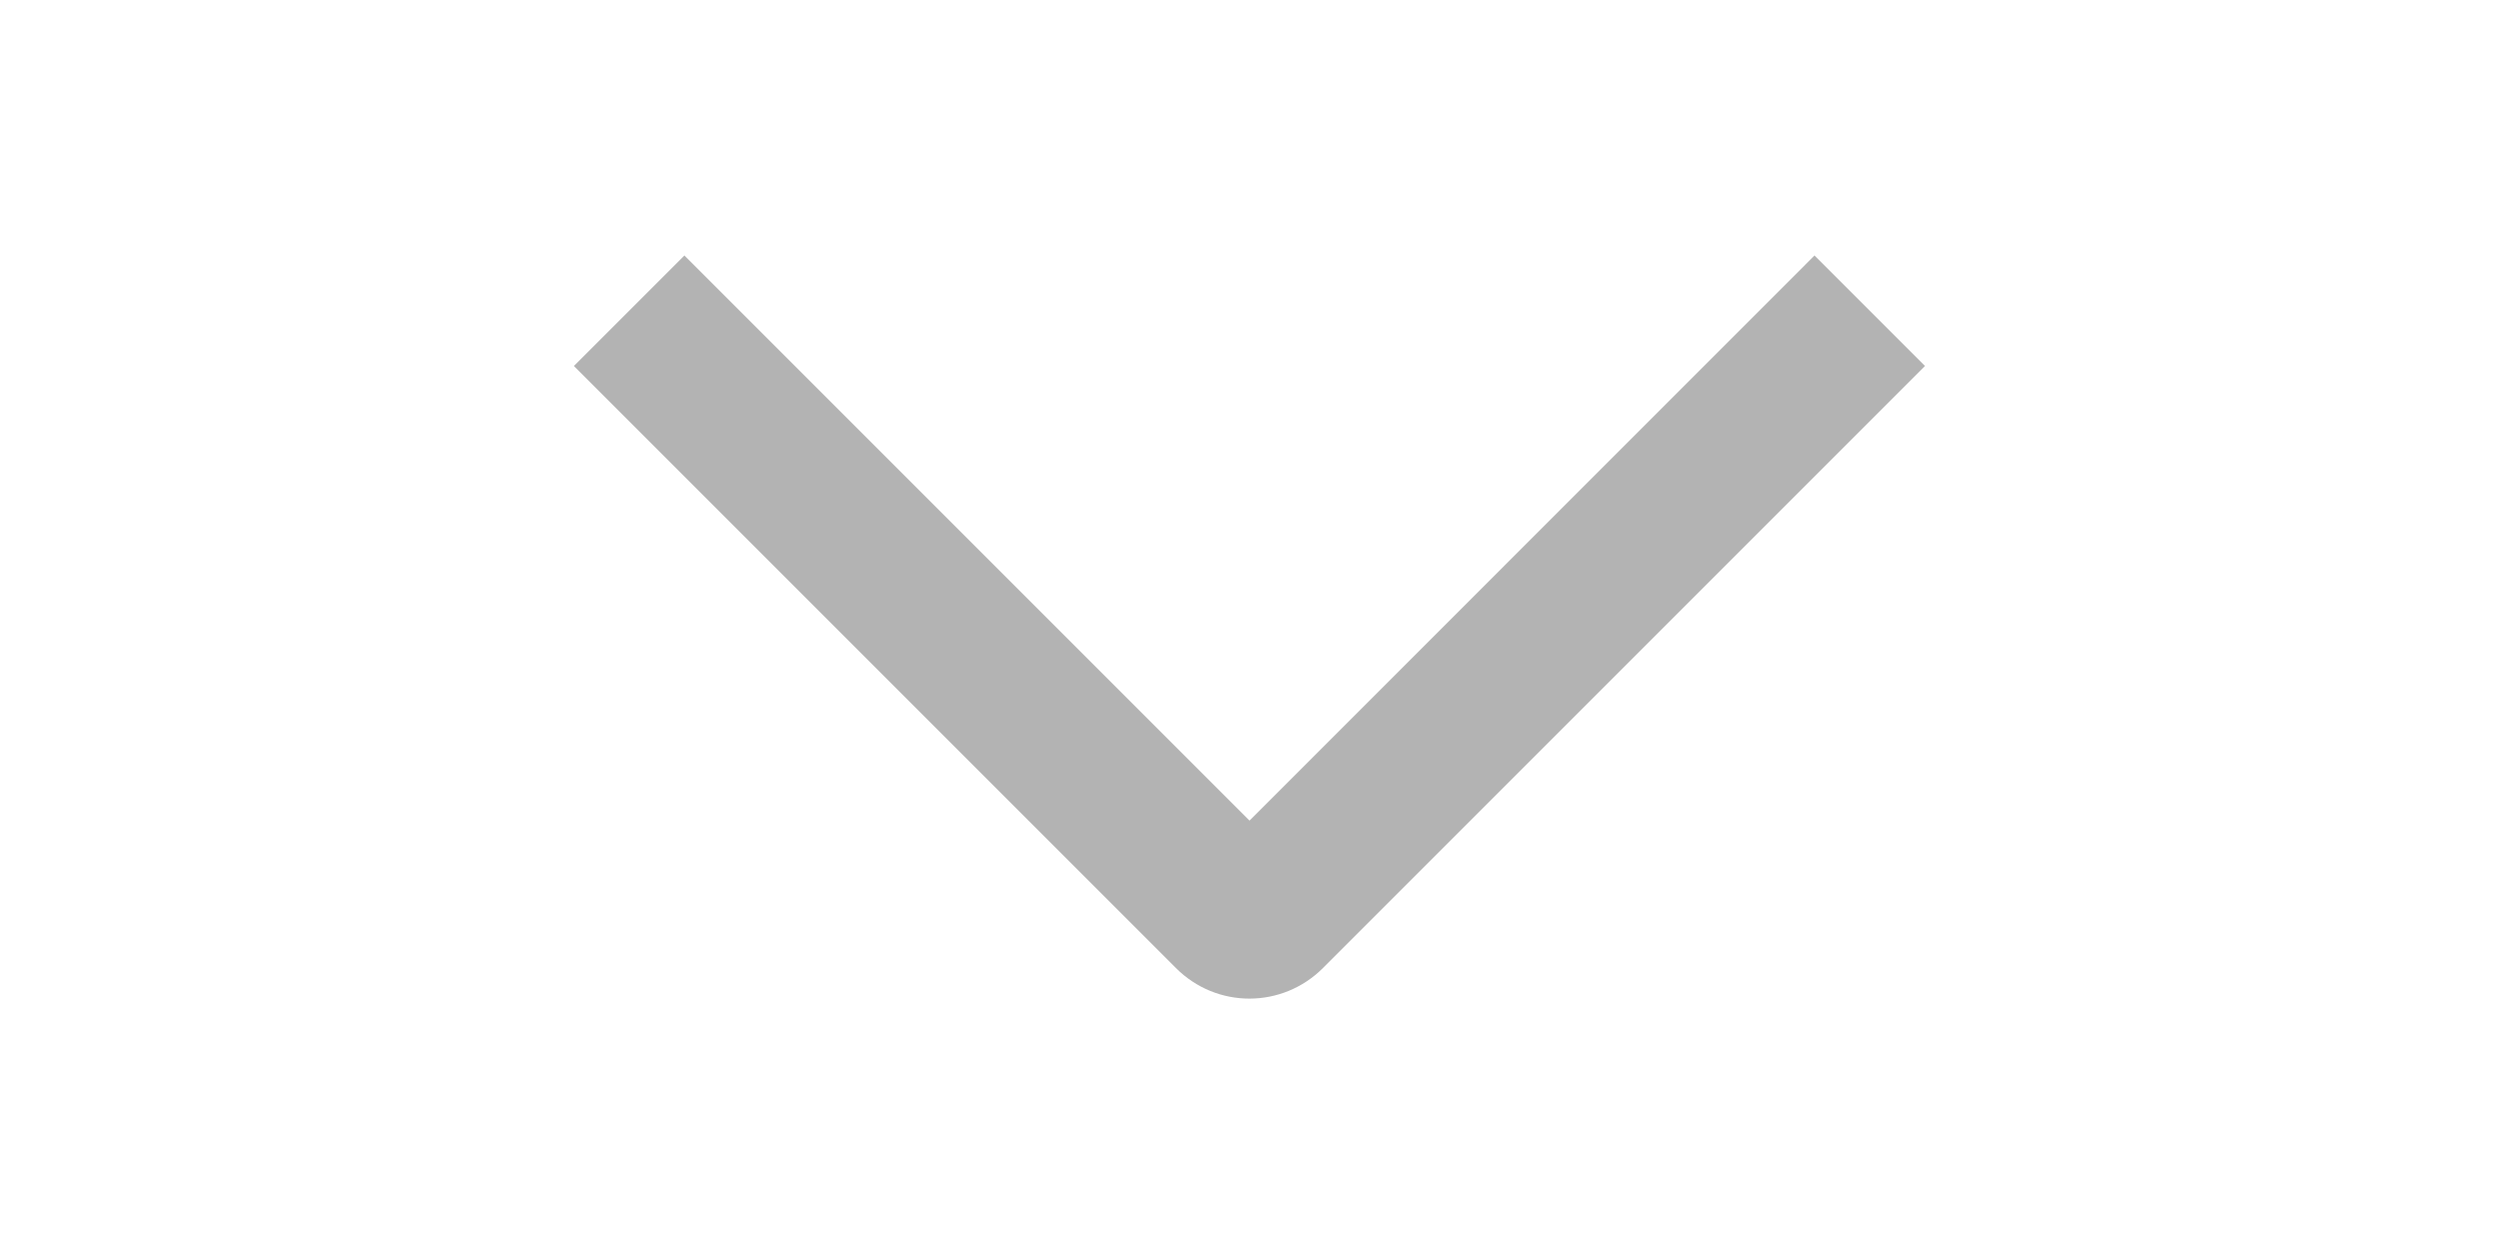 <svg xmlns="http://www.w3.org/2000/svg" width="20" height="10" viewBox="0 0 20 10"><g fill="none" fill-rule="evenodd"><rect width="20" height="10"/><path fill="#000" fill-opacity=".3" d="M7.023,0.497 L7.907,-0.387 L12.723,4.429 C13.048,4.754 13.051,5.278 12.723,5.606 L7.907,10.422 L7.023,9.538 L11.544,5.017 L7.023,0.497 Z" transform="rotate(90 9.996 5.017)"/></g></svg>
